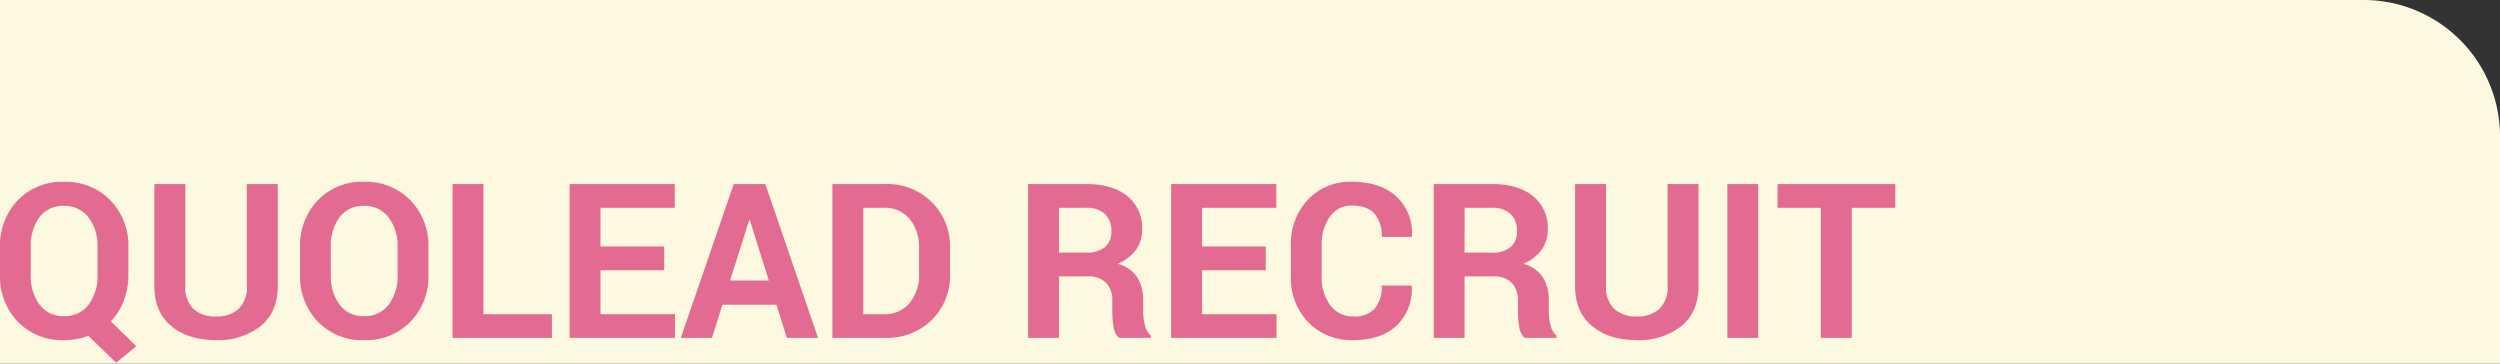 <svg xmlns="http://www.w3.org/2000/svg" width="550" height="80" viewBox="0 0 550 80">
  <rect x="0" y="0" width="550" height="80" fill="#333333" stroke="none"/>
  <g id="グループ_1448" data-name="グループ 1448" transform="translate(19178 -10399)">
    <path id="長方形_4020" data-name="長方形 4020" d="M0,0H520a30,30,0,0,1,30,30V80a0,0,0,0,1,0,0H0a0,0,0,0,1,0,0V0A0,0,0,0,1,0,0Z" transform="translate(-19178 10399)" fill="#fdf8e0"/>
    <path id="パス_14878" data-name="パス 14878" d="M30.49-15.6a15.789,15.789,0,0,1-1,5.684,13.32,13.32,0,0,1-2.859,4.545l5.6,5.486-4.44,3.626-6.09-5.9a16.9,16.9,0,0,1-2.6.686,15.632,15.632,0,0,1-2.79.244A13.448,13.448,0,0,1,6.151-5.305,14.269,14.269,0,0,1,2.246-15.6v-6.09A14.3,14.3,0,0,1,6.14-31.98a13.39,13.39,0,0,1,10.147-4.08,13.637,13.637,0,0,1,10.251,4.08A14.186,14.186,0,0,1,30.49-21.694ZM23.7-21.74a10.235,10.235,0,0,0-1.976-6.486,6.518,6.518,0,0,0-5.44-2.534,6.339,6.339,0,0,0-5.37,2.522,10.483,10.483,0,0,0-1.906,6.5V-15.6A10.524,10.524,0,0,0,10.94-9.048a6.367,6.367,0,0,0,5.37,2.534,6.478,6.478,0,0,0,5.44-2.534A10.436,10.436,0,0,0,23.7-15.6ZM63.359-35.571v22.455q0,5.7-3.766,8.787a15.036,15.036,0,0,1-9.856,3.092q-6.067,0-9.8-3.092t-3.731-8.787V-35.571h6.811v22.455a6.514,6.514,0,0,0,1.79,5.009,6.961,6.961,0,0,0,4.928,1.662,7.149,7.149,0,0,0,5-1.65,6.46,6.46,0,0,0,1.813-5.021V-35.571ZM96.508-15.6a14.2,14.2,0,0,1-3.94,10.3,13.619,13.619,0,0,1-10.24,4.068A13.448,13.448,0,0,1,72.17-5.305a14.269,14.269,0,0,1-3.905-10.3v-6.09A14.3,14.3,0,0,1,72.158-31.98,13.39,13.39,0,0,1,82.3-36.06a13.637,13.637,0,0,1,10.251,4.08,14.186,14.186,0,0,1,3.952,10.286ZM89.72-21.74a10.235,10.235,0,0,0-1.976-6.486A6.518,6.518,0,0,0,82.3-30.76a6.339,6.339,0,0,0-5.37,2.522,10.483,10.483,0,0,0-1.906,6.5V-15.6a10.524,10.524,0,0,0,1.929,6.555,6.367,6.367,0,0,0,5.37,2.534,6.478,6.478,0,0,0,5.44-2.534A10.436,10.436,0,0,0,89.72-15.6ZM108.6-6.933h15.063v5.207H101.808V-35.571H108.6Zm39.774-9.67H134.352v9.67h16.388v5.207H127.564V-35.571h23.13v5.23H134.352v8.508h14.017Zm24.687,7.578H161.178l-2.3,7.3h-6.858l11.646-33.846h6.951l11.6,33.846h-6.858Zm-10.2-5.323h8.531l-4.184-13.3h-.139ZM185.377-1.725V-35.571H197a13.965,13.965,0,0,1,10.228,3.963,13.662,13.662,0,0,1,4.022,10.17v5.6a13.614,13.614,0,0,1-4.022,10.17A14.01,14.01,0,0,1,197-1.725Zm6.788-28.616V-6.933h4.486A7.064,7.064,0,0,0,202.37-9.4a9.677,9.677,0,0,0,2.069-6.439v-5.649a9.605,9.605,0,0,0-2.069-6.393,7.064,7.064,0,0,0-5.718-2.464Zm43.051,15.087V-1.725h-6.788V-35.571H241.19q5.788,0,9.054,2.638a8.93,8.93,0,0,1,3.266,7.357,7.451,7.451,0,0,1-1.372,4.51,9.588,9.588,0,0,1-4.022,3.045,7.284,7.284,0,0,1,4.312,2.952,9.36,9.36,0,0,1,1.313,5.114v2.487a12.3,12.3,0,0,0,.384,2.964,4.076,4.076,0,0,0,1.313,2.29v.488h-7a3.825,3.825,0,0,1-1.209-2.487,20.931,20.931,0,0,1-.279-3.3V-9.908a5.379,5.379,0,0,0-1.383-3.94,5.214,5.214,0,0,0-3.894-1.406Zm0-5.23h5.858a6.413,6.413,0,0,0,4.266-1.209,4.461,4.461,0,0,0,1.406-3.58,4.925,4.925,0,0,0-1.406-3.7,5.714,5.714,0,0,0-4.149-1.372h-5.974ZM280.708-16.6H266.691v9.67h16.388v5.207H259.9V-35.571h23.13v5.23H266.691v8.508h14.017Zm32.079,3.371.047.139A10.991,10.991,0,0,1,309.5-4.434q-3.429,3.2-9.519,3.2a13.213,13.213,0,0,1-9.926-3.929,13.914,13.914,0,0,1-3.812-10.112V-22a14.162,14.162,0,0,1,3.719-10.112,12.674,12.674,0,0,1,9.67-3.952q6.276,0,9.81,3.22a11.013,11.013,0,0,1,3.44,8.775l-.046.139h-6.6a7.4,7.4,0,0,0-1.6-5.126q-1.6-1.778-5-1.778a5.662,5.662,0,0,0-4.835,2.476,10.5,10.5,0,0,0-1.79,6.311v6.765a10.211,10.211,0,0,0,1.883,6.358,6.061,6.061,0,0,0,5.091,2.476,5.991,5.991,0,0,0,4.707-1.709,7.424,7.424,0,0,0,1.523-5.079Zm11.669-2.022V-1.725h-6.788V-35.571h12.762q5.788,0,9.054,2.638a8.93,8.93,0,0,1,3.266,7.357,7.451,7.451,0,0,1-1.371,4.51,9.588,9.588,0,0,1-4.022,3.045,7.284,7.284,0,0,1,4.312,2.952,9.36,9.36,0,0,1,1.313,5.114v2.487a12.3,12.3,0,0,0,.384,2.964,4.076,4.076,0,0,0,1.313,2.29v.488h-7a3.825,3.825,0,0,1-1.209-2.487,20.93,20.93,0,0,1-.279-3.3V-9.908a5.379,5.379,0,0,0-1.383-3.94,5.214,5.214,0,0,0-3.894-1.406Zm0-5.23h5.858a6.413,6.413,0,0,0,4.266-1.209,4.461,4.461,0,0,0,1.406-3.58,4.925,4.925,0,0,0-1.406-3.7,5.714,5.714,0,0,0-4.149-1.372h-5.974Zm51.466-15.087v22.455q0,5.7-3.766,8.787A15.036,15.036,0,0,1,362.3-1.237q-6.067,0-9.8-3.092t-3.731-8.787V-35.571h6.811v22.455a6.514,6.514,0,0,0,1.79,5.009A6.961,6.961,0,0,0,362.3-6.444a7.149,7.149,0,0,0,5-1.65,6.46,6.46,0,0,0,1.813-5.021V-35.571ZM389.057-1.725h-6.788V-35.571h6.788Zm30.15-28.616h-9.577V-1.725h-6.788V-30.341h-9.531v-5.23h25.9Z" transform="translate(-19180.246 10475.06)" fill="#e36b91"/>
  </g>
</svg>
